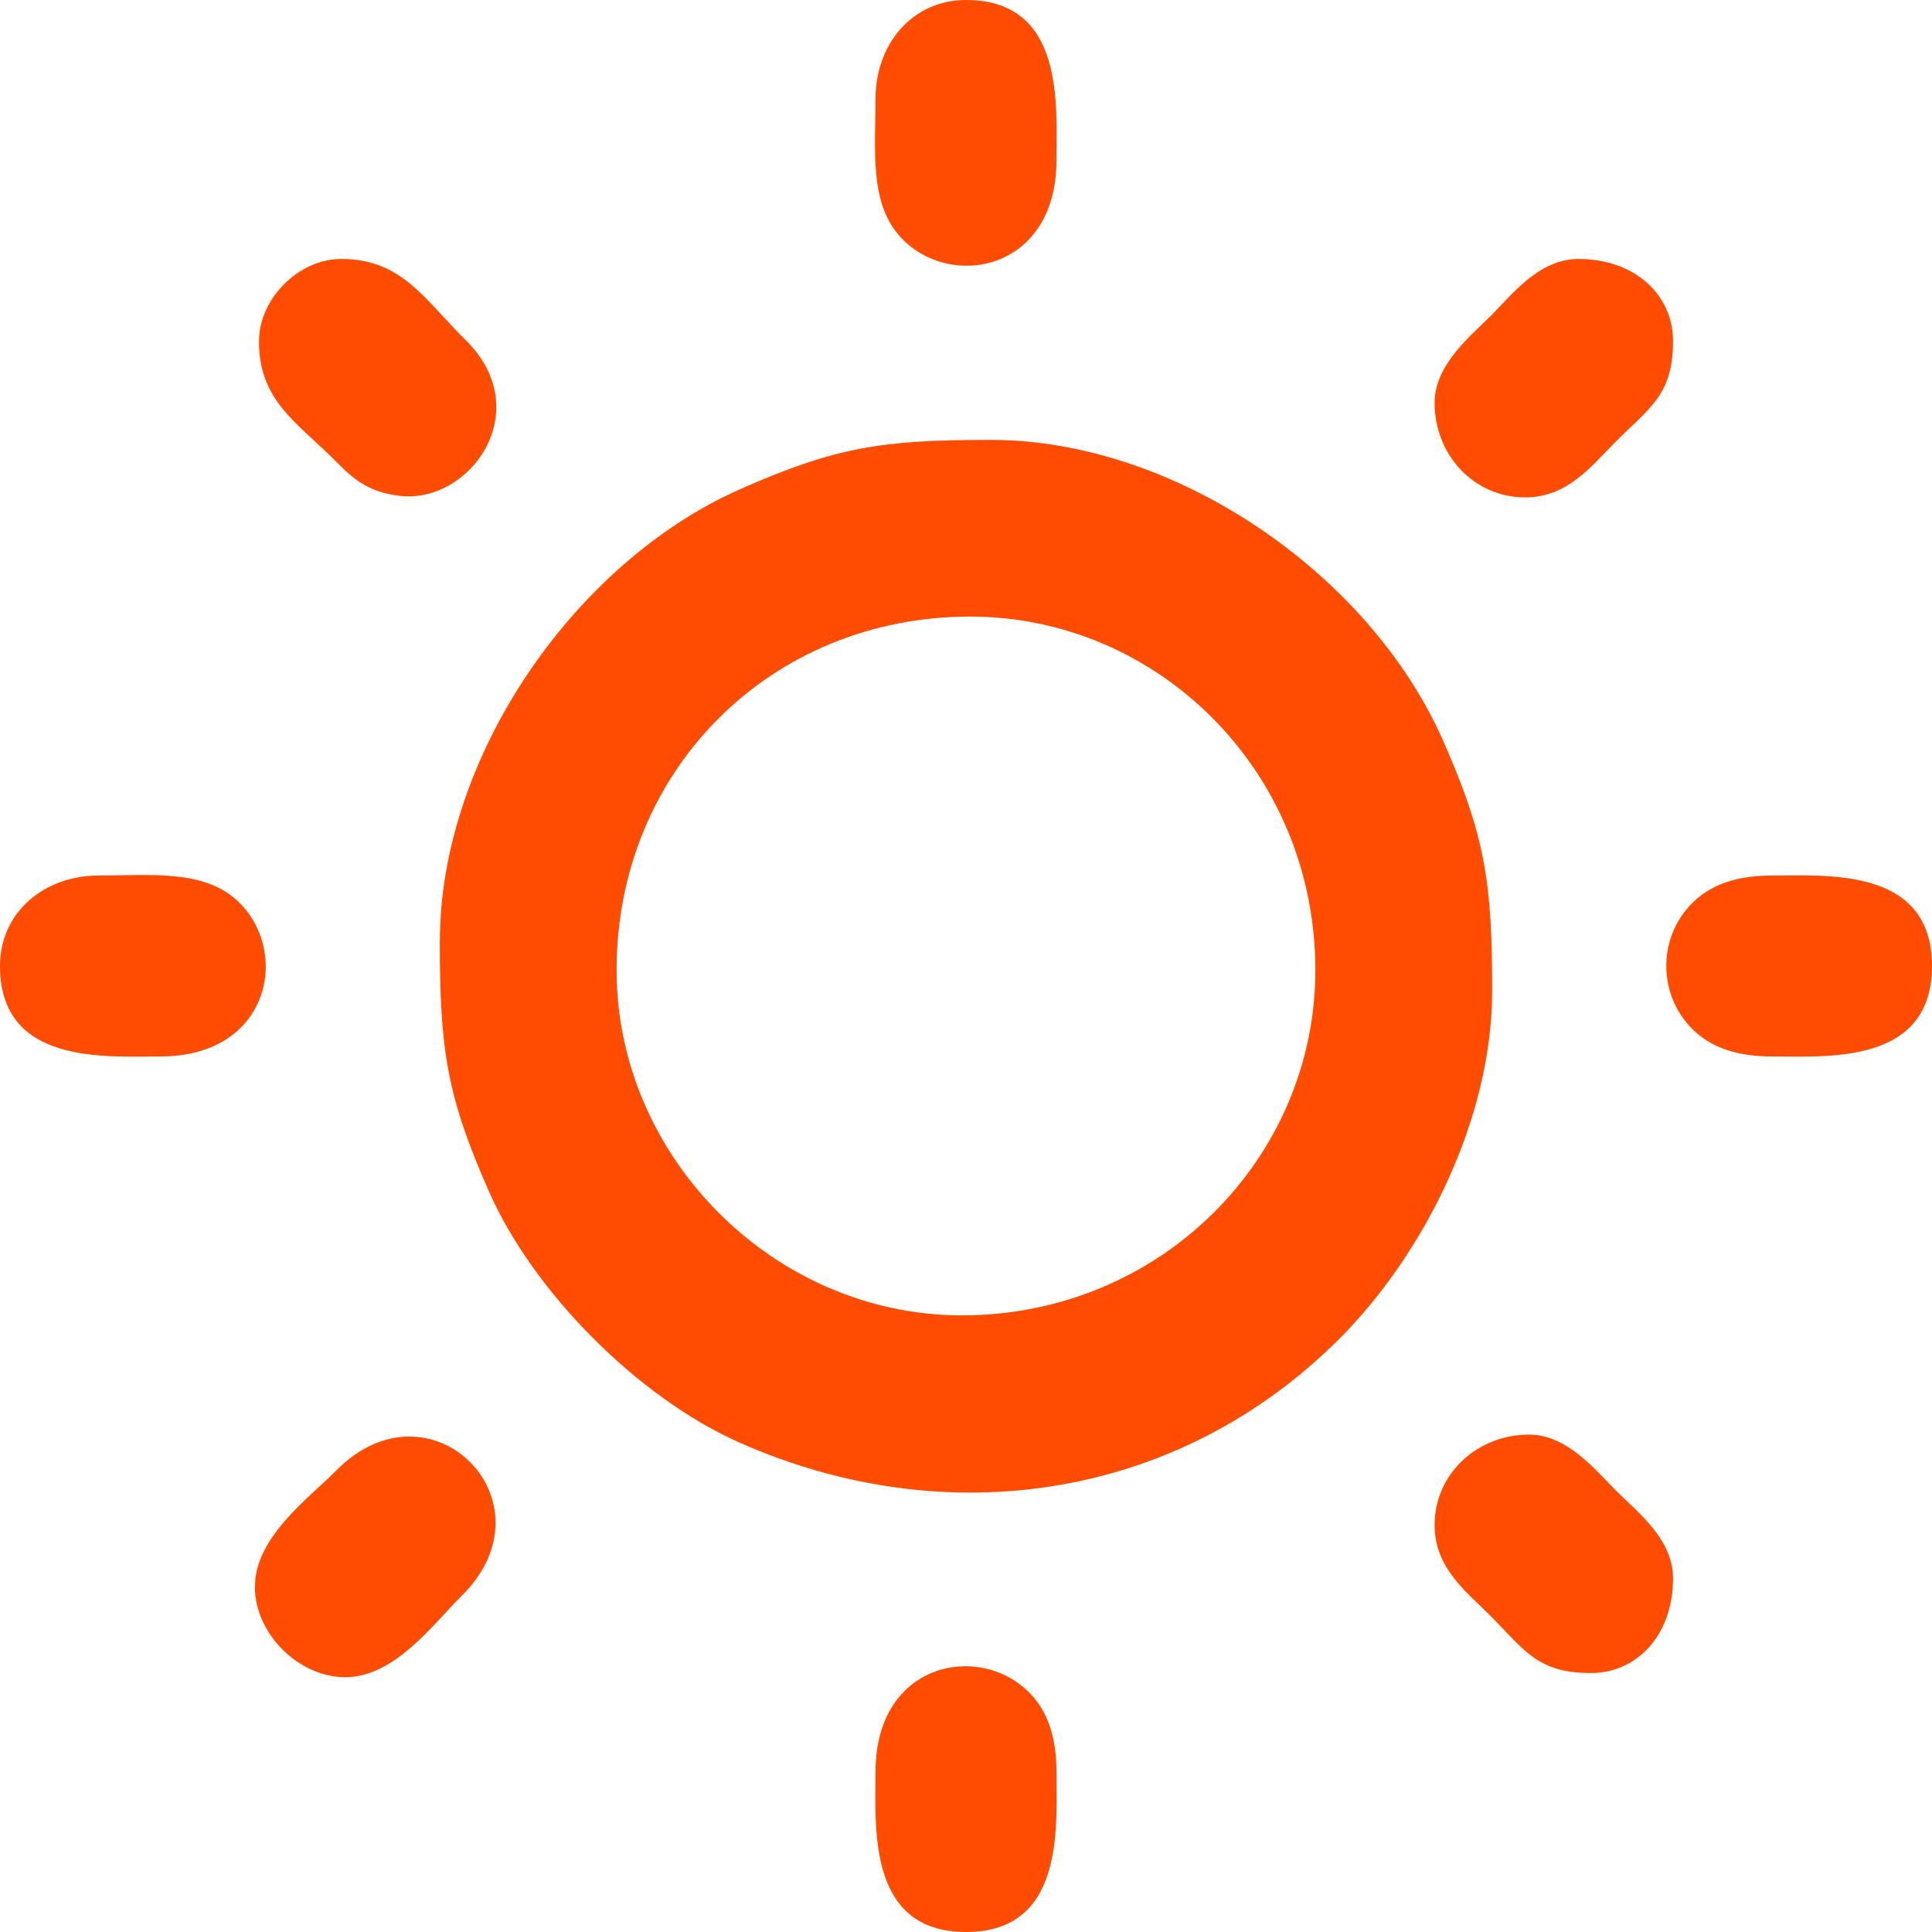 <?xml version="1.0" encoding="UTF-8"?> <svg xmlns="http://www.w3.org/2000/svg" xmlns:xlink="http://www.w3.org/1999/xlink" xmlns:xodm="http://www.corel.com/coreldraw/odm/2003" xml:space="preserve" width="134.879mm" height="134.879mm" version="1.1" style="shape-rendering:geometricPrecision; text-rendering:geometricPrecision; image-rendering:optimizeQuality; fill-rule:evenodd; clip-rule:evenodd" viewBox="0 0 311.4 311.4"> <defs> <style type="text/css"> .fil0 {fill:#FF4C01} </style> </defs> <g id="Слой_x0020_1">  <g id="_1736750362288"> <path class="fil0" d="M99.38 156.36c0,-32.16 24.82,-56.98 56.98,-56.98 30.34,0 55.65,24.98 55.65,56.98 0,30.36 -24.99,55.65 -56.98,55.65 -30.23,0 -55.65,-25.45 -55.65,-55.65zm-28.49 -4.64c0,17.42 1.12,24.96 7.96,40.41 7.14,16.12 23.94,33.12 40.42,40.42 33.41,14.79 70.75,9.09 96.56,-16.72 13.62,-13.62 24.68,-35.41 24.68,-56.15 0,-17.42 -1.12,-24.96 -7.96,-40.41 -11.88,-26.83 -43.13,-48.37 -72.87,-48.37 -17.42,0 -24.96,1.12 -40.41,7.96 -26.65,11.8 -48.37,43.11 -48.37,72.87z"></path> <path class="fil0" d="M285.56 170.28c8.89,0 25.84,1.37 25.84,-14.58 0,-15.95 -16.95,-14.58 -25.84,-14.58 -5.21,0 -9.2,1.25 -12.11,3.79 -6.5,5.68 -6.5,15.9 0,21.58 2.91,2.54 6.9,3.79 12.11,3.79z"></path> <path class="fil0" d="M141.12 285.56c0,8.89 -1.37,25.84 14.58,25.84 15.95,0 14.58,-16.95 14.58,-25.84 0,-5.21 -1.25,-9.2 -3.79,-12.11 -7.81,-8.95 -25.37,-5.97 -25.37,12.11z"></path> <path class="fil0" d="M141.12 15.9c0,8.04 -1.01,16.55 3.79,22.05 7.81,8.95 25.37,5.97 25.37,-12.11 0,-8.89 1.37,-25.84 -14.58,-25.84 -8.67,0 -14.58,7.14 -14.58,15.9z"></path> <path class="fil0" d="M0 155.7c0,15.95 16.95,14.58 25.84,14.58 18.08,0 21.06,-17.55 12.11,-25.37 -5.5,-4.8 -14.01,-3.79 -22.05,-3.79 -8.76,0 -15.9,5.91 -15.9,14.58z"></path> <path class="fil0" d="M41.08 255.75c0,7.55 7.02,14.58 14.58,14.58 8.01,0 14.25,-8.68 18.72,-13.08 15.44,-15.2 -5.01,-35.65 -20.21,-20.21 -4.41,4.47 -13.08,10.71 -13.08,18.72z"></path> <path class="fil0" d="M231.23 64.93c0,8.39 6.33,15.24 14.58,15.24 6.91,0 10.76,-5.13 14.41,-8.78 5.71,-5.71 9.44,-7.72 9.44,-16.4 0,-7.52 -6.21,-13.25 -15.24,-13.25 -6.35,0 -10.62,5.65 -14.08,9.11 -3.33,3.33 -9.11,7.95 -9.11,14.08z"></path> <path class="fil0" d="M231.23 245.81c0,6.91 5.13,10.76 8.78,14.41 5.71,5.71 7.72,9.44 16.4,9.44 7.52,0 13.25,-6.21 13.25,-15.24 0,-6.35 -5.65,-10.62 -9.11,-14.08 -3.33,-3.33 -7.95,-9.11 -14.08,-9.11 -8.39,0 -15.24,6.33 -15.24,14.58z"></path> <path class="fil0" d="M41.74 54.99c0,9.78 6.29,13.14 12.75,19.72 2.62,2.67 5.19,4.69 10.03,5.22 11.3,1.25 22.06,-13.77 10.53,-25.12 -6.64,-6.54 -10.25,-13.07 -20.05,-13.07 -6.86,0 -13.25,6.39 -13.25,13.25z"></path> </g> </g> </svg> 